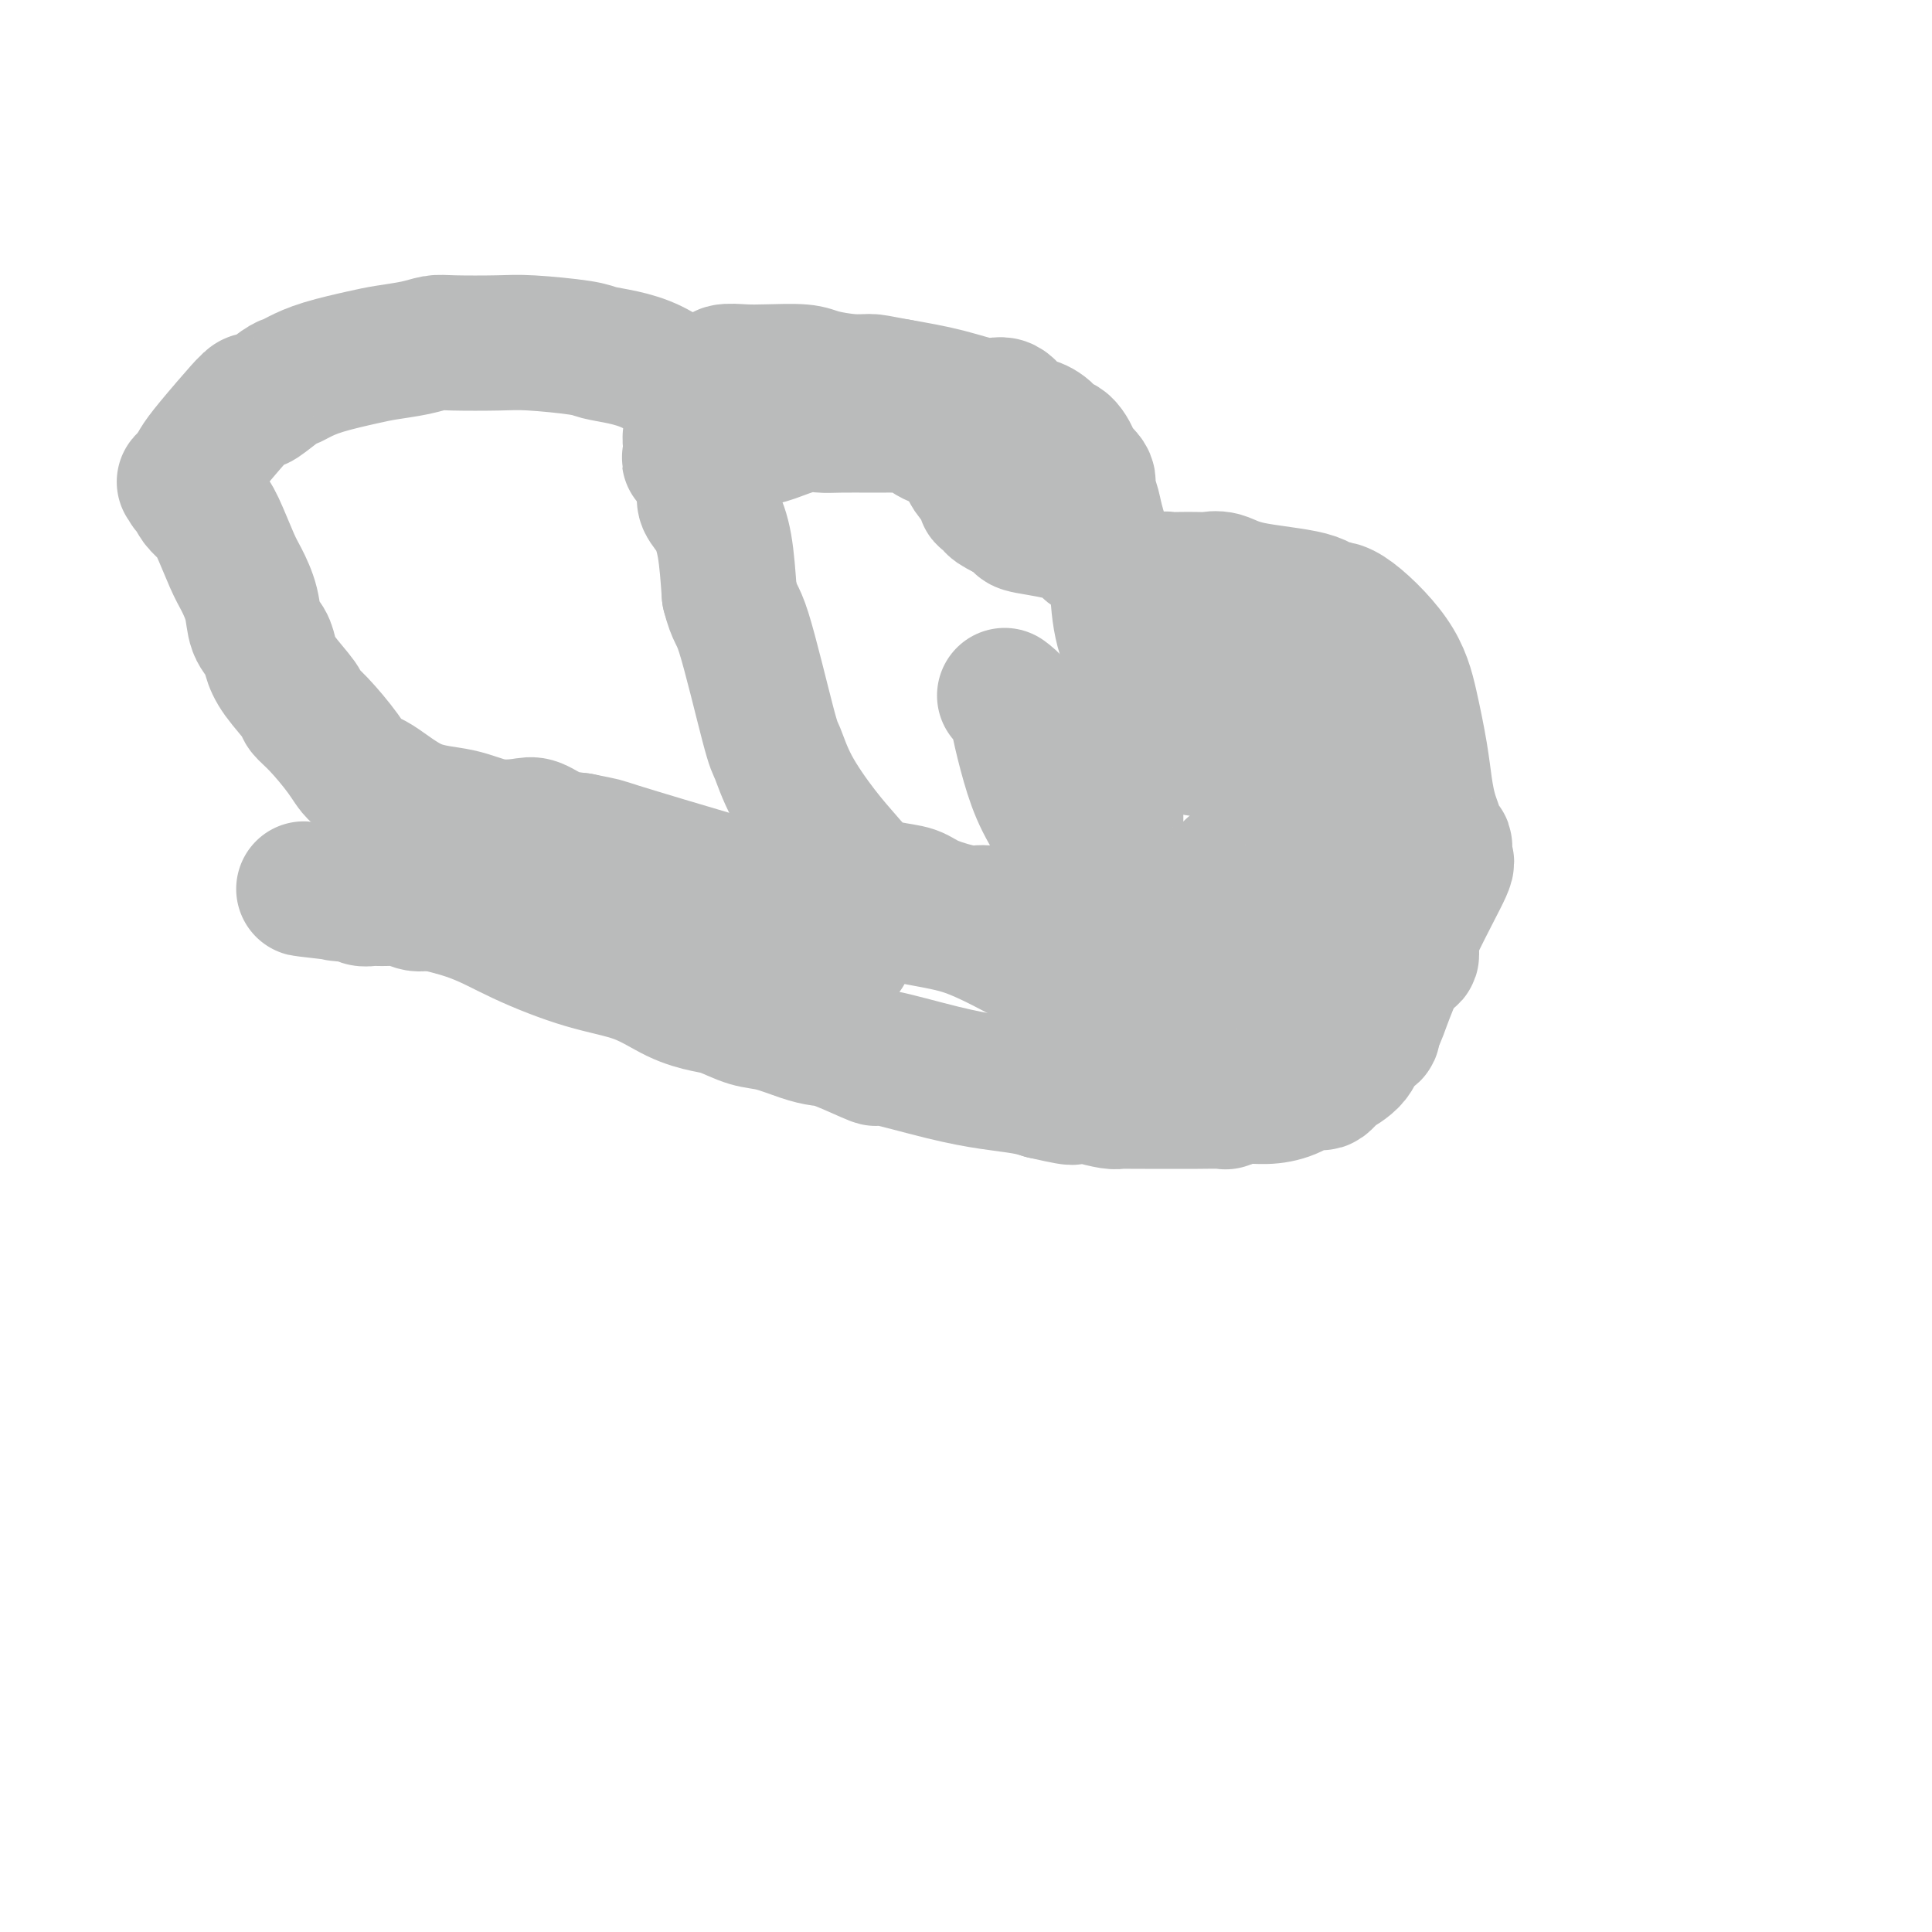 <svg viewBox='0 0 400 400' version='1.1' xmlns='http://www.w3.org/2000/svg' xmlns:xlink='http://www.w3.org/1999/xlink'><g fill='none' stroke='#BABBBB' stroke-width='28' stroke-linecap='round' stroke-linejoin='round'><path d='M175,197c-0.368,-0.027 -0.736,-0.053 -2,0c-1.264,0.053 -3.424,0.187 -5,0c-1.576,-0.187 -2.568,-0.694 -4,-1c-1.432,-0.306 -3.302,-0.411 -5,-1c-1.698,-0.589 -3.222,-1.664 -5,-2c-1.778,-0.336 -3.809,0.065 -6,0c-2.191,-0.065 -4.543,-0.595 -6,-1c-1.457,-0.405 -2.020,-0.683 -6,-1c-3.980,-0.317 -11.377,-0.672 -16,-1c-4.623,-0.328 -6.473,-0.627 -9,-1c-2.527,-0.373 -5.731,-0.818 -8,-1c-2.269,-0.182 -3.604,-0.100 -5,0c-1.396,0.100 -2.852,0.219 -4,0c-1.148,-0.219 -1.987,-0.777 -3,-1c-1.013,-0.223 -2.200,-0.113 -3,0c-0.800,0.113 -1.211,0.227 -2,0c-0.789,-0.227 -1.954,-0.797 -3,-1c-1.046,-0.203 -1.971,-0.041 -3,0c-1.029,0.041 -2.162,-0.041 -3,0c-0.838,0.041 -1.379,0.203 -2,0c-0.621,-0.203 -1.320,-0.772 -2,-1c-0.680,-0.228 -1.340,-0.114 -2,0'/><path d='M71,185c-16.011,-1.856 -4.038,-0.497 0,0c4.038,0.497 0.141,0.133 -1,0c-1.141,-0.133 0.473,-0.036 1,0c0.527,0.036 -0.032,0.009 0,0c0.032,-0.009 0.655,-0.001 1,0c0.345,0.001 0.413,-0.006 1,0c0.587,0.006 1.694,0.026 3,0c1.306,-0.026 2.813,-0.099 4,0c1.187,0.099 2.054,0.370 5,1c2.946,0.630 7.969,1.618 12,3c4.031,1.382 7.068,3.158 11,5c3.932,1.842 8.760,3.749 13,5c4.240,1.251 7.894,1.845 11,3c3.106,1.155 5.665,2.872 8,4c2.335,1.128 4.445,1.668 6,2c1.555,0.332 2.555,0.457 4,1c1.445,0.543 3.333,1.505 5,2c1.667,0.495 3.111,0.523 5,1c1.889,0.477 4.223,1.404 6,2c1.777,0.596 2.996,0.863 4,1c1.004,0.137 1.792,0.145 4,1c2.208,0.855 5.837,2.558 7,3c1.163,0.442 -0.139,-0.376 2,0c2.139,0.376 7.718,1.946 12,3c4.282,1.054 7.268,1.591 10,2c2.732,0.409 5.209,0.688 7,1c1.791,0.312 2.895,0.656 4,1'/><path d='M216,226c10.089,2.321 4.811,0.622 3,0c-1.811,-0.622 -0.157,-0.167 1,0c1.157,0.167 1.816,0.048 2,0c0.184,-0.048 -0.109,-0.023 0,0c0.109,0.023 0.619,0.045 1,0c0.381,-0.045 0.634,-0.156 1,0c0.366,0.156 0.845,0.578 2,1c1.155,0.422 2.986,0.845 4,1c1.014,0.155 1.212,0.041 2,0c0.788,-0.041 2.167,-0.011 3,0c0.833,0.011 1.119,0.003 2,0c0.881,-0.003 2.356,-0.001 3,0c0.644,0.001 0.458,0.001 1,0c0.542,-0.001 1.813,-0.004 3,0c1.187,0.004 2.291,0.016 4,0c1.709,-0.016 4.025,-0.059 5,0c0.975,0.059 0.611,0.218 1,0c0.389,-0.218 1.533,-0.815 3,-1c1.467,-0.185 3.257,0.043 5,0c1.743,-0.043 3.437,-0.355 5,-1c1.563,-0.645 2.993,-1.622 4,-2c1.007,-0.378 1.590,-0.156 2,0c0.410,0.156 0.645,0.244 1,0c0.355,-0.244 0.829,-0.822 1,-1c0.171,-0.178 0.039,0.044 0,0c-0.039,-0.044 0.014,-0.354 1,-1c0.986,-0.646 2.903,-1.627 4,-3c1.097,-1.373 1.372,-3.139 2,-4c0.628,-0.861 1.608,-0.817 2,-1c0.392,-0.183 0.196,-0.591 0,-1'/><path d='M284,213c1.500,-1.901 0.249,-1.155 0,-1c-0.249,0.155 0.504,-0.282 1,-1c0.496,-0.718 0.735,-1.715 2,-5c1.265,-3.285 3.555,-8.856 6,-14c2.445,-5.144 5.045,-9.861 6,-12c0.955,-2.139 0.266,-1.699 0,-2c-0.266,-0.301 -0.110,-1.342 0,-2c0.110,-0.658 0.174,-0.935 0,-1c-0.174,-0.065 -0.585,0.080 -1,0c-0.415,-0.080 -0.832,-0.385 -1,-1c-0.168,-0.615 -0.086,-1.538 0,-2c0.086,-0.462 0.175,-0.462 0,-1c-0.175,-0.538 -0.614,-1.616 -1,-3c-0.386,-1.384 -0.718,-3.076 -1,-5c-0.282,-1.924 -0.513,-4.079 -1,-7c-0.487,-2.921 -1.231,-6.607 -2,-10c-0.769,-3.393 -1.563,-6.494 -4,-10c-2.437,-3.506 -6.518,-7.416 -9,-9c-2.482,-1.584 -3.365,-0.841 -4,-1c-0.635,-0.159 -1.022,-1.219 -4,-2c-2.978,-0.781 -8.549,-1.281 -12,-2c-3.451,-0.719 -4.784,-1.656 -6,-2c-1.216,-0.344 -2.316,-0.093 -3,0c-0.684,0.093 -0.953,0.029 -2,0c-1.047,-0.029 -2.873,-0.023 -4,0c-1.127,0.023 -1.556,0.062 -2,0c-0.444,-0.062 -0.904,-0.224 -1,0c-0.096,0.224 0.170,0.833 0,1c-0.170,0.167 -0.777,-0.109 -1,0c-0.223,0.109 -0.064,0.603 0,1c0.064,0.397 0.032,0.699 0,1'/><path d='M240,123c-0.159,0.346 -0.058,-0.288 0,0c0.058,0.288 0.072,1.499 0,2c-0.072,0.501 -0.230,0.291 0,1c0.230,0.709 0.847,2.336 1,4c0.153,1.664 -0.158,3.363 0,5c0.158,1.637 0.785,3.210 1,4c0.215,0.790 0.019,0.795 0,1c-0.019,0.205 0.140,0.610 0,1c-0.140,0.390 -0.580,0.766 -1,1c-0.420,0.234 -0.819,0.327 -1,0c-0.181,-0.327 -0.145,-1.075 -1,-2c-0.855,-0.925 -2.600,-2.029 -4,-4c-1.400,-1.971 -2.455,-4.810 -3,-8c-0.545,-3.190 -0.582,-6.732 -1,-9c-0.418,-2.268 -1.219,-3.264 -2,-5c-0.781,-1.736 -1.541,-4.214 -2,-6c-0.459,-1.786 -0.615,-2.882 -1,-4c-0.385,-1.118 -0.999,-2.259 -1,-3c-0.001,-0.741 0.609,-1.083 0,-2c-0.609,-0.917 -2.438,-2.409 -3,-3c-0.562,-0.591 0.142,-0.281 0,-1c-0.142,-0.719 -1.129,-2.466 -2,-3c-0.871,-0.534 -1.626,0.147 -2,0c-0.374,-0.147 -0.368,-1.120 -1,-2c-0.632,-0.880 -1.901,-1.667 -3,-2c-1.099,-0.333 -2.029,-0.211 -3,-1c-0.971,-0.789 -1.982,-2.490 -3,-3c-1.018,-0.510 -2.043,0.170 -4,0c-1.957,-0.170 -4.845,-1.192 -8,-2c-3.155,-0.808 -6.578,-1.404 -10,-2'/><path d='M186,80c-4.607,-0.857 -5.123,-1.000 -6,-1c-0.877,0.000 -2.113,0.144 -4,0c-1.887,-0.144 -4.425,-0.576 -6,-1c-1.575,-0.424 -2.186,-0.842 -4,-1c-1.814,-0.158 -4.830,-0.057 -7,0c-2.170,0.057 -3.495,0.072 -5,0c-1.505,-0.072 -3.192,-0.229 -4,0c-0.808,0.229 -0.738,0.846 -1,1c-0.262,0.154 -0.855,-0.153 -1,0c-0.145,0.153 0.158,0.766 0,1c-0.158,0.234 -0.778,0.091 -1,0c-0.222,-0.091 -0.045,-0.128 0,0c0.045,0.128 -0.043,0.423 0,1c0.043,0.577 0.218,1.436 0,2c-0.218,0.564 -0.828,0.834 -1,1c-0.172,0.166 0.094,0.228 0,1c-0.094,0.772 -0.547,2.253 -1,3c-0.453,0.747 -0.906,0.760 -1,1c-0.094,0.240 0.171,0.707 0,1c-0.171,0.293 -0.778,0.412 -1,1c-0.222,0.588 -0.060,1.644 0,2c0.060,0.356 0.016,0.013 0,0c-0.016,-0.013 -0.004,0.304 0,1c0.004,0.696 0.001,1.770 0,2c-0.001,0.230 -0.001,-0.385 0,-1'/><path d='M143,94c-0.858,2.402 0.496,-0.092 1,-1c0.504,-0.908 0.160,-0.230 0,-1c-0.160,-0.770 -0.134,-2.986 0,-4c0.134,-1.014 0.375,-0.825 0,-2c-0.375,-1.175 -1.368,-3.715 -2,-5c-0.632,-1.285 -0.904,-1.314 -2,-2c-1.096,-0.686 -3.016,-2.030 -5,-3c-1.984,-0.970 -4.031,-1.566 -6,-2c-1.969,-0.434 -3.861,-0.704 -5,-1c-1.139,-0.296 -1.525,-0.616 -4,-1c-2.475,-0.384 -7.037,-0.832 -10,-1c-2.963,-0.168 -4.326,-0.056 -7,0c-2.674,0.056 -6.658,0.056 -9,0c-2.342,-0.056 -3.042,-0.167 -4,0c-0.958,0.167 -2.175,0.612 -4,1c-1.825,0.388 -4.257,0.720 -6,1c-1.743,0.280 -2.796,0.506 -5,1c-2.204,0.494 -5.557,1.254 -8,2c-2.443,0.746 -3.974,1.479 -5,2c-1.026,0.521 -1.545,0.832 -2,1c-0.455,0.168 -0.844,0.193 -2,1c-1.156,0.807 -3.079,2.396 -4,3c-0.921,0.604 -0.841,0.223 -1,0c-0.159,-0.223 -0.557,-0.289 -1,0c-0.443,0.289 -0.931,0.931 -1,1c-0.069,0.069 0.280,-0.435 -1,1c-1.280,1.435 -4.191,4.809 -6,7c-1.809,2.191 -2.517,3.197 -3,4c-0.483,0.803 -0.742,1.401 -1,2'/><path d='M40,98c-3.010,2.968 -1.535,1.388 -1,1c0.535,-0.388 0.129,0.416 0,1c-0.129,0.584 0.020,0.947 0,1c-0.020,0.053 -0.209,-0.204 0,0c0.209,0.204 0.817,0.869 1,1c0.183,0.131 -0.060,-0.271 0,0c0.060,0.271 0.424,1.215 1,2c0.576,0.785 1.363,1.412 2,2c0.637,0.588 1.125,1.137 2,3c0.875,1.863 2.136,5.040 3,7c0.864,1.960 1.330,2.702 2,4c0.670,1.298 1.542,3.153 2,5c0.458,1.847 0.501,3.685 1,5c0.499,1.315 1.452,2.106 2,3c0.548,0.894 0.690,1.892 1,3c0.310,1.108 0.789,2.326 2,4c1.211,1.674 3.153,3.804 4,5c0.847,1.196 0.600,1.458 1,2c0.400,0.542 1.446,1.364 3,3c1.554,1.636 3.614,4.086 5,6c1.386,1.914 2.098,3.291 3,4c0.902,0.709 1.996,0.751 4,2c2.004,1.249 4.920,3.706 8,5c3.080,1.294 6.325,1.425 9,2c2.675,0.575 4.780,1.593 7,2c2.220,0.407 4.554,0.202 6,0c1.446,-0.202 2.005,-0.400 3,0c0.995,0.400 2.427,1.400 4,2c1.573,0.600 3.286,0.800 5,1'/><path d='M120,174c5.959,1.200 3.855,0.699 8,2c4.145,1.301 14.539,4.404 20,6c5.461,1.596 5.990,1.685 8,2c2.010,0.315 5.502,0.855 12,2c6.498,1.145 16.002,2.894 22,4c5.998,1.106 8.488,1.568 12,3c3.512,1.432 8.045,3.834 12,6c3.955,2.166 7.333,4.097 10,5c2.667,0.903 4.625,0.777 6,1c1.375,0.223 2.167,0.794 3,1c0.833,0.206 1.705,0.047 2,0c0.295,-0.047 0.012,0.016 0,0c-0.012,-0.016 0.245,-0.113 1,0c0.755,0.113 2.006,0.436 3,0c0.994,-0.436 1.729,-1.633 3,-2c1.271,-0.367 3.077,0.094 4,0c0.923,-0.094 0.965,-0.743 2,-1c1.035,-0.257 3.065,-0.121 4,0c0.935,0.121 0.775,0.225 1,0c0.225,-0.225 0.834,-0.781 1,-1c0.166,-0.219 -0.113,-0.101 0,0c0.113,0.101 0.618,0.186 1,0c0.382,-0.186 0.642,-0.642 1,-1c0.358,-0.358 0.815,-0.618 1,-1c0.185,-0.382 0.099,-0.887 0,-1c-0.099,-0.113 -0.212,0.166 0,0c0.212,-0.166 0.749,-0.775 1,-1c0.251,-0.225 0.214,-0.064 1,0c0.786,0.064 2.393,0.032 4,0'/><path d='M263,198c6.307,-1.239 7.073,-0.336 10,0c2.927,0.336 8.014,0.106 11,0c2.986,-0.106 3.870,-0.088 5,0c1.130,0.088 2.506,0.245 3,0c0.494,-0.245 0.106,-0.891 0,-1c-0.106,-0.109 0.070,0.319 0,0c-0.070,-0.319 -0.386,-1.384 -1,-2c-0.614,-0.616 -1.527,-0.782 -2,-2c-0.473,-1.218 -0.505,-3.487 -1,-5c-0.495,-1.513 -1.453,-2.271 -2,-4c-0.547,-1.729 -0.682,-4.429 -1,-6c-0.318,-1.571 -0.817,-2.014 -1,-3c-0.183,-0.986 -0.049,-2.517 0,-4c0.049,-1.483 0.014,-2.920 0,-4c-0.014,-1.080 -0.008,-1.805 0,-3c0.008,-1.195 0.017,-2.860 0,-4c-0.017,-1.140 -0.061,-1.755 0,-2c0.061,-0.245 0.228,-0.121 0,0c-0.228,0.121 -0.851,0.240 -1,0c-0.149,-0.240 0.177,-0.837 0,-1c-0.177,-0.163 -0.855,0.110 -1,0c-0.145,-0.110 0.244,-0.603 0,-1c-0.244,-0.397 -1.122,-0.699 -2,-1'/><path d='M280,155c-0.888,-0.927 -1.109,-0.746 -2,-1c-0.891,-0.254 -2.452,-0.944 -7,-2c-4.548,-1.056 -12.084,-2.479 -17,-3c-4.916,-0.521 -7.211,-0.139 -10,0c-2.789,0.139 -6.072,0.037 -8,0c-1.928,-0.037 -2.503,-0.009 -3,0c-0.497,0.009 -0.918,-0.001 -1,0c-0.082,0.001 0.174,0.011 0,0c-0.174,-0.011 -0.779,-0.045 -1,0c-0.221,0.045 -0.059,0.168 0,1c0.059,0.832 0.016,2.373 0,3c-0.016,0.627 -0.004,0.339 0,1c0.004,0.661 0.001,2.271 0,4c-0.001,1.729 0.000,3.577 0,5c-0.000,1.423 -0.002,2.421 0,4c0.002,1.579 0.007,3.740 0,5c-0.007,1.260 -0.026,1.618 0,2c0.026,0.382 0.097,0.789 0,1c-0.097,0.211 -0.362,0.228 0,1c0.362,0.772 1.351,2.301 2,3c0.649,0.699 0.957,0.570 1,1c0.043,0.430 -0.181,1.421 0,2c0.181,0.579 0.766,0.747 1,1c0.234,0.253 0.117,0.589 0,1c-0.117,0.411 -0.236,0.895 0,1c0.236,0.105 0.825,-0.168 1,0c0.175,0.168 -0.064,0.777 0,1c0.064,0.223 0.429,0.060 1,0c0.571,-0.060 1.346,-0.016 2,0c0.654,0.016 1.187,0.005 2,0c0.813,-0.005 1.907,-0.002 3,0'/><path d='M244,186c2.003,0.220 2.510,0.269 3,0c0.490,-0.269 0.962,-0.856 1,-1c0.038,-0.144 -0.357,0.154 0,0c0.357,-0.154 1.467,-0.761 2,-1c0.533,-0.239 0.490,-0.110 1,0c0.510,0.110 1.571,0.201 2,0c0.429,-0.201 0.224,-0.694 0,-1c-0.224,-0.306 -0.467,-0.426 0,-1c0.467,-0.574 1.646,-1.603 2,-2c0.354,-0.397 -0.116,-0.162 0,0c0.116,0.162 0.819,0.251 1,0c0.181,-0.251 -0.159,-0.840 0,-1c0.159,-0.160 0.817,0.111 1,0c0.183,-0.111 -0.110,-0.605 0,-1c0.110,-0.395 0.621,-0.692 1,-1c0.379,-0.308 0.624,-0.628 1,-1c0.376,-0.372 0.883,-0.797 1,-1c0.117,-0.203 -0.156,-0.185 0,0c0.156,0.185 0.740,0.536 2,-1c1.260,-1.536 3.194,-4.961 5,-7c1.806,-2.039 3.482,-2.693 4,-3c0.518,-0.307 -0.124,-0.267 0,-1c0.124,-0.733 1.013,-2.238 1,-3c-0.013,-0.762 -0.926,-0.782 -1,-1c-0.074,-0.218 0.693,-0.634 0,-1c-0.693,-0.366 -2.847,-0.683 -5,-1'/><path d='M266,157c-1.018,-0.630 -0.562,-0.705 -2,-1c-1.438,-0.295 -4.771,-0.811 -6,-1c-1.229,-0.189 -0.354,-0.050 -1,0c-0.646,0.050 -2.812,0.011 -4,0c-1.188,-0.011 -1.396,0.007 -2,0c-0.604,-0.007 -1.602,-0.040 -2,0c-0.398,0.040 -0.194,0.151 -1,0c-0.806,-0.151 -2.621,-0.564 -4,-1c-1.379,-0.436 -2.321,-0.894 -3,-1c-0.679,-0.106 -1.096,0.142 -2,0c-0.904,-0.142 -2.294,-0.672 -3,-1c-0.706,-0.328 -0.726,-0.453 -1,-1c-0.274,-0.547 -0.802,-1.517 -1,-2c-0.198,-0.483 -0.067,-0.480 0,-1c0.067,-0.520 0.071,-1.564 0,-4c-0.071,-2.436 -0.215,-6.266 0,-8c0.215,-1.734 0.790,-1.373 1,-2c0.210,-0.627 0.057,-2.241 0,-3c-0.057,-0.759 -0.017,-0.664 0,-1c0.017,-0.336 0.012,-1.102 0,-2c-0.012,-0.898 -0.031,-1.927 0,-3c0.031,-1.073 0.113,-2.190 0,-3c-0.113,-0.810 -0.422,-1.315 -1,-2c-0.578,-0.685 -1.425,-1.552 -2,-2c-0.575,-0.448 -0.876,-0.477 -1,-1c-0.124,-0.523 -0.069,-1.540 -1,-2c-0.931,-0.460 -2.846,-0.364 -4,-1c-1.154,-0.636 -1.546,-2.006 -4,-3c-2.454,-0.994 -6.968,-1.614 -9,-2c-2.032,-0.386 -1.580,-0.539 -2,-1c-0.420,-0.461 -1.710,-1.231 -3,-2'/><path d='M208,106c-3.722,-1.785 -2.027,-1.746 -2,-2c0.027,-0.254 -1.614,-0.800 -2,-1c-0.386,-0.200 0.482,-0.053 0,-1c-0.482,-0.947 -2.316,-2.988 -3,-4c-0.684,-1.012 -0.218,-0.997 -1,-2c-0.782,-1.003 -2.811,-3.025 -4,-4c-1.189,-0.975 -1.538,-0.902 -2,-1c-0.462,-0.098 -1.038,-0.366 -2,-1c-0.962,-0.634 -2.309,-1.634 -3,-2c-0.691,-0.366 -0.726,-0.098 -1,0c-0.274,0.098 -0.786,0.027 -2,0c-1.214,-0.027 -3.130,-0.009 -4,0c-0.870,0.009 -0.694,0.009 -2,0c-1.306,-0.009 -4.093,-0.028 -6,0c-1.907,0.028 -2.935,0.103 -4,0c-1.065,-0.103 -2.168,-0.385 -4,0c-1.832,0.385 -4.393,1.437 -6,2c-1.607,0.563 -2.259,0.637 -4,1c-1.741,0.363 -4.572,1.014 -6,2c-1.428,0.986 -1.455,2.305 -2,3c-0.545,0.695 -1.610,0.764 -2,1c-0.390,0.236 -0.105,0.637 0,1c0.105,0.363 0.028,0.688 0,1c-0.028,0.312 -0.009,0.611 0,1c0.009,0.389 0.008,0.868 0,1c-0.008,0.132 -0.024,-0.083 0,0c0.024,0.083 0.086,0.464 0,1c-0.086,0.536 -0.322,1.226 0,2c0.322,0.774 1.202,1.631 2,3c0.798,1.369 1.514,3.248 2,6c0.486,2.752 0.743,6.376 1,10'/><path d='M151,123c1.175,4.602 1.611,3.608 3,8c1.389,4.392 3.729,14.169 5,19c1.271,4.831 1.472,4.715 2,6c0.528,1.285 1.382,3.969 3,7c1.618,3.031 4.002,6.408 6,9c1.998,2.592 3.612,4.399 5,6c1.388,1.601 2.550,2.997 4,4c1.450,1.003 3.189,1.613 5,2c1.811,0.387 3.693,0.552 5,1c1.307,0.448 2.038,1.178 4,2c1.962,0.822 5.155,1.737 7,2c1.845,0.263 2.343,-0.125 4,0c1.657,0.125 4.472,0.765 6,1c1.528,0.235 1.768,0.067 2,0c0.232,-0.067 0.455,-0.034 1,0c0.545,0.034 1.410,0.067 2,0c0.590,-0.067 0.904,-0.234 1,0c0.096,0.234 -0.027,0.870 1,-1c1.027,-1.870 3.203,-6.244 4,-8c0.797,-1.756 0.215,-0.893 0,-1c-0.215,-0.107 -0.063,-1.183 0,-2c0.063,-0.817 0.038,-1.377 0,-2c-0.038,-0.623 -0.089,-1.311 -1,-3c-0.911,-1.689 -2.680,-4.378 -4,-7c-1.320,-2.622 -2.189,-5.177 -3,-8c-0.811,-2.823 -1.565,-5.914 -2,-8c-0.435,-2.086 -0.553,-3.167 -1,-4c-0.447,-0.833 -1.224,-1.416 -2,-2'/></g>
</svg>